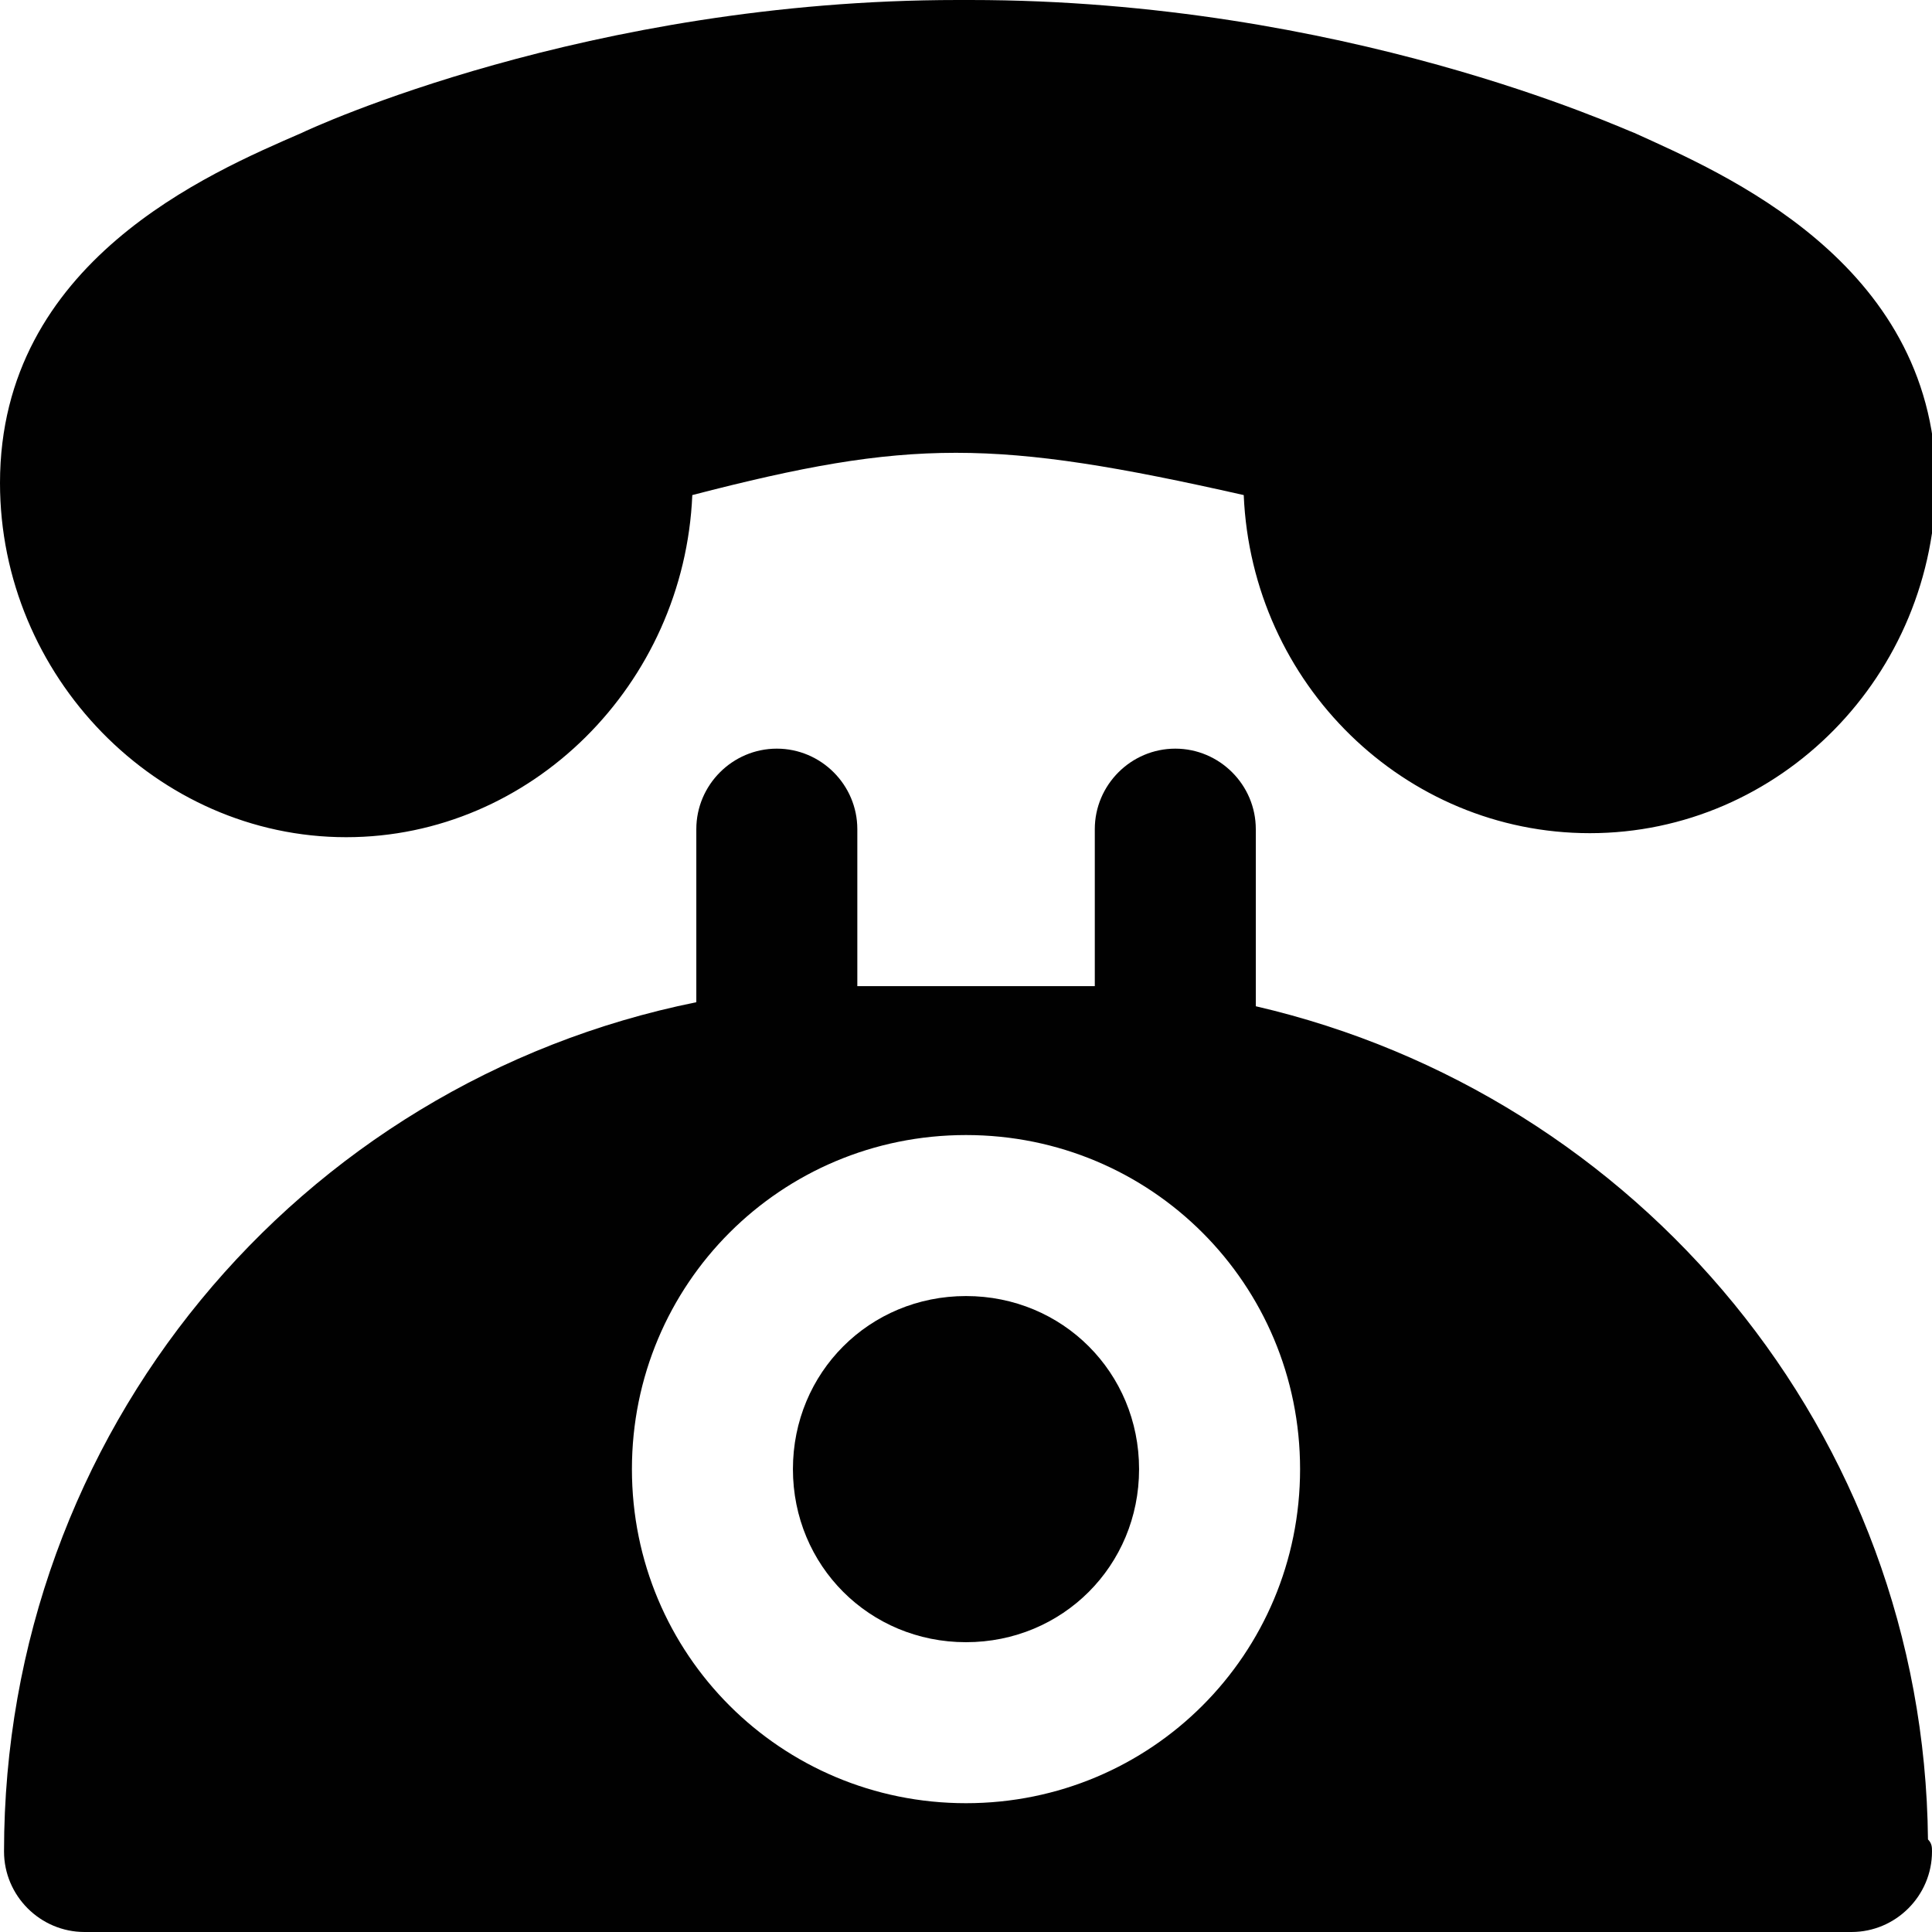 <?xml version="1.0" encoding="utf-8"?>
<!-- Generator: Adobe Illustrator 19.1.0, SVG Export Plug-In . SVG Version: 6.00 Build 0)  -->
<svg version="1.1" id="Layer_1" xmlns="http://www.w3.org/2000/svg" xmlns:xlink="http://www.w3.org/1999/xlink" x="0px" y="0px"
	 viewBox="0 0 48 48" style="enable-background:new 0 0 48 48;" xml:space="preserve">
<style type="text/css">
	.st0{fill:#010101;}
	.st1{fill:#010101;stroke:#000000;stroke-width:4;stroke-linecap:round;stroke-linejoin:round;stroke-miterlimit:10;}
</style>
<g>
	<path class="st0" d="M40.6,3.3C40.3,3.2,33.4,0,24.1,0h-0.3C14.6,0,7.7,3.2,7.5,3.3C5.2,4.3,0,6.5,0,12c0,4.8,3.9,8.8,8.6,8.8
		c4.6,0,8.4-3.8,8.6-8.5c5.4-1.4,7.5-1.4,13.7,0c0.2,4.7,4,8.4,8.6,8.4c4.7,0,8.6-3.9,8.6-8.8C48,6.5,42.8,4.3,40.6,3.3z"/>
	<g>
		<path class="st0" d="M24,32.2c-2.4,0-4.3,1.9-4.3,4.3s1.9,4.3,4.3,4.3s4.3-1.9,4.3-4.3S26.4,32.2,24,32.2z"/>
		<path class="st0" d="M47.9,45.7C47.8,35.6,40.7,27.2,31.2,25v-4.4c0-1.1-0.9-2-2-2s-2,0.9-2,2v3.9c-0.3,0-0.6,0-0.8,0h-4.7
			c-0.1,0-0.3,0-0.4,0v-3.9c0-1.1-0.9-2-2-2s-2,0.9-2,2v4.3C7.4,26.9,0.1,35.6,0.1,46c0,1.1,0.9,2,2,2h43.9c0,0,0,0,0,0
			c1.1,0,2-0.9,2-2C48,45.9,48,45.8,47.9,45.7z M24,44.8c-4.6,0-8.3-3.7-8.3-8.3c0-4.6,3.7-8.3,8.3-8.3s8.3,3.7,8.3,8.3
			C32.3,41.1,28.6,44.8,24,44.8z"/>
	</g>
</g>
</svg>
